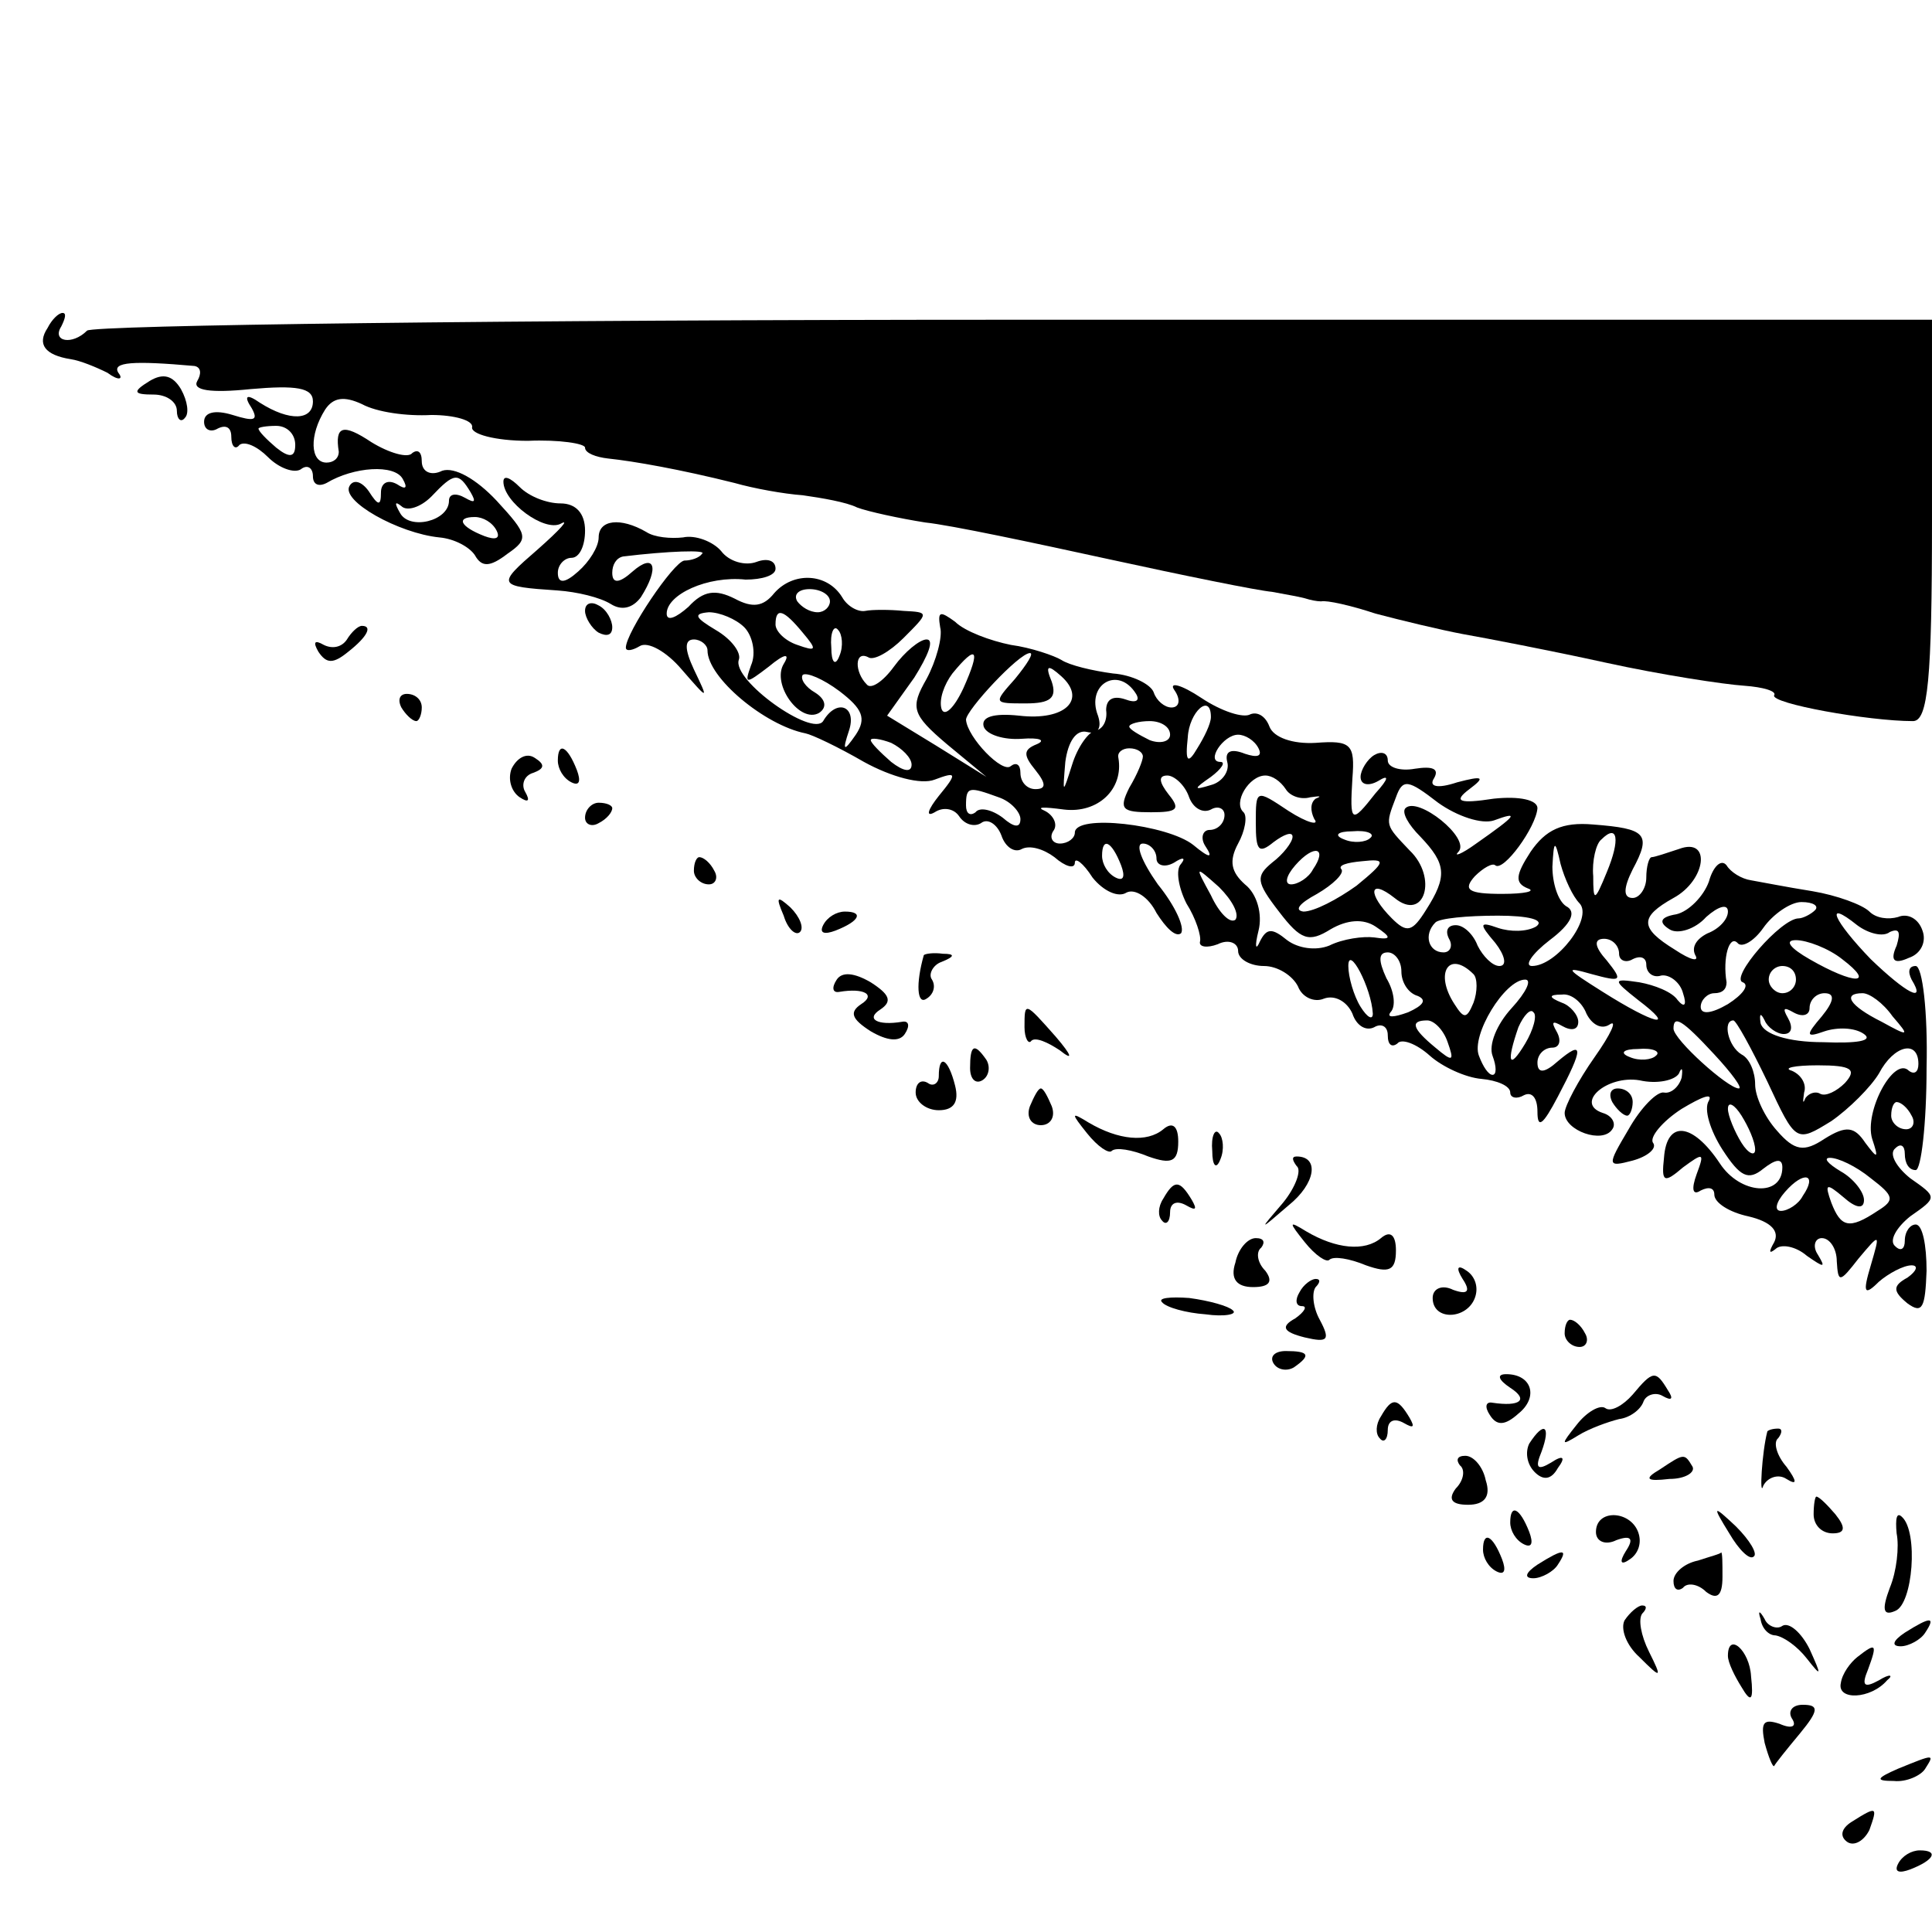 <?xml version="1.0" standalone="no"?>
<!DOCTYPE svg PUBLIC "-//W3C//DTD SVG 20010904//EN"
 "http://www.w3.org/TR/2001/REC-SVG-20010904/DTD/svg10.dtd">
<svg version="1.0" xmlns="http://www.w3.org/2000/svg"
 width="142pt" height="142pt" viewBox="0 0 142 142"
 preserveAspectRatio="xMidYMid meet">
<g transform="translate(0,142) scale(0.1,-0.1)"
fill="#000000" stroke="none">
<path d="M35 1179 c-8 -12 -2 -20 17 -23 7 -1 19 -6 27 -10 8 -6 12 -5 8 0 -5
8 11 9 56 5 5 -1 5 -6 2 -11 -4 -7 10 -9 39 -6 34 3 46 1 46 -9 0 -14 -17 -15
-39 -1 -10 7 -12 5 -6 -4 5 -9 2 -10 -14 -5 -13 4 -21 2 -21 -5 0 -6 5 -8 10
-5 6 3 10 1 10 -6 0 -7 3 -10 6 -6 4 3 13 -1 21 -9 8 -8 19 -12 24 -9 5 4 9 1
9 -5 0 -6 4 -8 10 -5 20 12 50 14 56 3 4 -7 2 -8 -4 -4 -7 4 -12 1 -12 -6 0
-10 -2 -10 -9 1 -5 7 -11 9 -14 4 -7 -11 36 -35 66 -38 11 -1 22 -7 26 -13 5
-9 11 -9 24 1 16 11 15 14 -8 39 -15 16 -31 25 -40 22 -8 -4 -15 -1 -15 7 0 7
-3 9 -7 6 -3 -4 -17 0 -30 8 -21 14 -27 12 -24 -7 0 -5 -4 -8 -9 -8 -12 0 -13
20 -1 39 6 9 14 10 27 4 11 -6 33 -9 51 -8 17 0 31 -4 30 -9 -1 -5 17 -10 41
-10 23 1 42 -2 42 -5 0 -4 8 -7 17 -8 19 -2 53 -8 93 -18 14 -4 36 -8 50 -9
14 -2 32 -5 40 -9 8 -3 31 -8 50 -11 19 -2 80 -15 135 -27 55 -12 109 -23 120
-24 11 -2 22 -4 25 -5 3 -1 8 -2 11 -2 4 1 22 -3 40 -9 19 -5 48 -12 64 -15
17 -3 64 -12 105 -21 41 -9 87 -16 102 -17 14 -1 24 -4 22 -7 -3 -6 69 -19
102 -19 11 0 14 30 14 148 l0 147 -674 0 c-371 0 -678 -4 -682 -8 -11 -11 -26
-8 -19 3 3 6 4 10 1 10 -3 0 -8 -5 -11 -11z m182 -86 c0 -9 -4 -10 -14 -2 -7
6 -13 12 -13 14 0 1 6 2 13 2 8 0 14 -6 14 -14z m129 -35 c4 -7 3 -8 -4 -4 -7
4 -12 3 -12 -2 0 -15 -29 -22 -36 -9 -4 7 -4 9 1 5 4 -4 14 -1 22 7 17 18 20
18 29 3z m19 -28 c3 -6 -1 -7 -9 -4 -18 7 -21 14 -7 14 6 0 13 -4 16 -10z"/>
<path d="M110 1140 c-13 -8 -12 -10 3 -10 9 0 17 -5 17 -12 0 -6 3 -9 6 -5 3
3 2 12 -3 21 -6 10 -13 12 -23 6z"/>
<path d="M370 1066 c0 -15 30 -37 42 -31 7 4 0 -4 -17 -19 -30 -26 -30 -27 15
-30 14 -1 31 -5 39 -10 8 -5 16 -3 22 5 14 22 10 33 -6 19 -10 -9 -15 -9 -15
-1 0 6 3 11 8 12 33 4 62 5 58 2 -2 -3 -8 -5 -13 -5 -8 -1 -43 -53 -43 -64 0
-3 5 -2 10 1 6 4 20 -4 31 -17 20 -23 20 -23 9 0 -7 15 -7 22 0 22 5 0 10 -4
10 -8 0 -20 42 -55 72 -61 5 -1 24 -10 43 -21 20 -11 42 -17 52 -13 16 6 17 5
3 -12 -8 -10 -10 -16 -3 -12 6 4 14 3 18 -3 4 -6 11 -8 16 -5 5 4 12 -1 15 -9
3 -9 10 -13 15 -10 6 3 16 0 24 -6 8 -7 15 -9 15 -4 0 4 6 0 13 -11 8 -10 19
-15 25 -11 6 3 16 -3 22 -15 7 -11 14 -18 18 -15 3 4 -4 20 -17 36 -12 17 -17
30 -11 30 5 0 10 -5 10 -11 0 -5 6 -7 13 -3 6 4 9 4 5 -1 -4 -4 -2 -17 4 -29
7 -11 11 -24 10 -28 -1 -4 5 -5 13 -2 8 4 15 1 15 -5 0 -6 9 -11 19 -11 10 0
21 -7 25 -15 3 -8 12 -12 19 -9 8 3 17 -2 21 -11 3 -9 10 -13 16 -10 5 3 10 1
10 -6 0 -7 3 -9 7 -6 3 4 14 0 24 -9 9 -8 26 -16 38 -17 11 -1 21 -5 21 -10 0
-4 5 -5 10 -2 6 3 10 -2 10 -12 0 -13 4 -10 15 11 19 36 19 42 0 26 -10 -9
-15 -9 -15 -1 0 6 5 11 11 11 5 0 7 5 3 12 -4 7 -3 8 4 4 7 -4 12 -3 12 3 0 5
-6 12 -12 14 -10 4 -10 6 0 6 7 1 15 -6 18 -14 4 -8 11 -12 17 -8 6 4 1 -7
-11 -24 -12 -17 -22 -36 -22 -41 0 -13 28 -23 35 -12 3 4 0 10 -7 12 -21 7 3
28 27 24 13 -3 26 0 29 5 2 5 3 4 2 -3 -2 -7 -8 -12 -13 -11 -5 1 -17 -11 -26
-27 -16 -27 -16 -28 3 -23 11 3 18 9 15 13 -3 4 7 16 21 25 15 9 23 12 20 6
-4 -6 1 -22 10 -36 13 -20 19 -23 30 -14 9 7 14 8 14 1 0 -22 -31 -20 -46 3
-20 30 -39 32 -41 4 -2 -18 0 -19 14 -7 15 11 16 11 10 -5 -4 -11 -3 -16 3
-12 6 3 10 2 10 -3 0 -6 11 -13 25 -16 17 -4 23 -11 19 -19 -4 -7 -4 -9 1 -5
4 4 15 2 23 -5 13 -9 14 -9 8 1 -4 6 -2 12 3 12 6 0 11 -8 11 -17 1 -16 2 -16
16 2 16 19 16 19 9 -5 -6 -20 -5 -23 6 -12 7 6 18 12 24 12 5 0 4 -4 -3 -9
-11 -6 -11 -10 0 -19 11 -8 13 -3 14 24 0 19 -3 34 -8 34 -4 0 -8 -5 -8 -12 0
-6 -3 -8 -7 -4 -5 4 1 14 11 22 20 14 20 14 0 28 -10 8 -16 18 -11 22 4 4 7 2
7 -4 0 -7 3 -12 8 -12 4 0 8 34 8 75 1 41 -3 75 -8 75 -5 0 -6 -4 -3 -10 11
-18 -4 -10 -30 15 -27 28 -35 45 -10 25 8 -6 19 -9 24 -5 7 3 8 0 5 -10 -5
-11 -2 -14 9 -9 9 3 13 12 10 20 -3 9 -11 13 -18 10 -7 -2 -16 -1 -21 4 -5 5
-24 12 -42 15 -19 3 -39 7 -45 8 -7 1 -15 6 -18 11 -4 5 -10 -1 -13 -12 -4
-11 -15 -22 -24 -24 -12 -2 -13 -6 -5 -11 6 -4 19 0 27 9 9 8 16 10 16 4 0 -6
-7 -13 -15 -16 -8 -4 -12 -10 -9 -16 3 -5 -3 -4 -15 4 -26 16 -26 24 -1 38 24
13 28 45 4 36 -9 -3 -18 -6 -20 -6 -2 0 -4 -7 -4 -15 0 -8 -5 -15 -10 -15 -7
0 -7 7 0 21 14 26 10 30 -29 33 -23 2 -35 -4 -46 -20 -11 -17 -12 -23 -2 -27
6 -2 -2 -4 -19 -4 -25 0 -29 3 -20 13 6 6 13 10 15 8 6 -5 30 28 31 42 0 6
-13 9 -32 7 -26 -4 -30 -2 -18 7 12 9 10 10 -9 5 -15 -5 -21 -3 -17 3 4 7 -1
9 -14 7 -11 -2 -20 1 -20 6 0 6 -5 7 -10 4 -5 -3 -10 -11 -10 -16 0 -6 6 -7
13 -3 8 5 8 2 -2 -9 -18 -23 -19 -22 -17 11 2 25 -1 28 -27 26 -17 -1 -31 4
-34 12 -3 8 -9 11 -14 9 -5 -3 -21 2 -36 12 -15 10 -24 12 -20 6 5 -7 4 -13
-2 -13 -5 0 -11 5 -13 11 -2 6 -16 13 -30 14 -15 2 -32 6 -38 10 -5 3 -22 9
-37 11 -15 3 -34 10 -41 17 -11 8 -13 8 -11 -4 2 -7 -3 -25 -10 -38 -12 -21
-11 -26 15 -48 l29 -24 -37 23 -36 22 20 28 c10 16 15 28 9 28 -5 0 -16 -9
-24 -20 -8 -11 -17 -17 -20 -13 -9 9 -9 25 1 20 4 -3 16 4 26 14 19 19 19 19
0 20 -10 1 -23 1 -28 0 -5 -1 -13 3 -17 10 -11 18 -36 19 -50 3 -8 -10 -16
-11 -29 -4 -14 7 -23 6 -34 -6 -9 -8 -16 -11 -16 -5 0 14 30 28 58 25 12 0 22
3 22 8 0 6 -6 8 -14 5 -8 -3 -20 0 -26 8 -6 7 -19 12 -28 10 -9 -1 -21 0 -27
4 -19 11 -35 9 -35 -4 0 -7 -7 -18 -15 -25 -10 -9 -15 -9 -15 -1 0 6 5 11 10
11 6 0 10 9 10 20 0 13 -7 20 -18 20 -10 0 -23 5 -30 12 -7 7 -12 9 -12 4z
m240 -88 c0 -4 -4 -8 -9 -8 -6 0 -12 4 -15 8 -3 5 1 9 9 9 8 0 15 -4 15 -9z
m-63 -19 c6 -6 9 -19 5 -28 -5 -14 -4 -14 13 -1 12 10 16 10 11 2 -9 -15 12
-44 26 -36 6 4 5 10 -3 15 -7 4 -11 10 -9 13 3 2 15 -3 27 -12 17 -13 20 -20
12 -32 -9 -13 -10 -12 -5 3 6 18 -9 24 -19 7 -8 -12 -67 30 -62 45 2 5 -5 15
-17 22 -15 9 -17 12 -5 13 8 0 20 -5 26 -11z m43 -4 c11 -13 10 -14 -4 -9 -9
3 -16 10 -16 15 0 13 6 11 20 -6z m27 -17 c-3 -8 -6 -5 -6 6 -1 11 2 17 5 13
3 -3 4 -12 1 -19z m91 -24 c-7 -15 -14 -21 -16 -15 -2 7 2 18 8 26 18 22 21
18 8 -11z m38 7 c-16 -18 -16 -18 8 -18 18 0 23 4 19 16 -5 12 -3 13 7 4 19
-17 3 -33 -31 -29 -19 2 -28 -1 -26 -8 2 -6 15 -10 28 -9 13 1 18 -1 11 -4
-10 -4 -10 -8 -1 -19 8 -10 8 -14 0 -14 -6 0 -11 5 -11 12 0 6 -3 8 -7 5 -6
-6 -32 21 -33 34 0 7 39 49 47 49 3 0 -2 -8 -11 -19z m89 -11 c3 -5 0 -7 -8
-4 -9 3 -14 0 -14 -8 1 -7 -2 -14 -8 -15 -5 -1 -13 -12 -17 -25 -7 -22 -7 -22
-5 2 2 15 8 24 16 22 8 -2 11 3 8 12 -9 23 15 37 28 16z m55 -17 c0 -5 -5 -15
-10 -23 -7 -12 -9 -10 -7 8 1 19 17 33 17 15z m-30 -13 c0 -5 -7 -7 -15 -4 -8
4 -15 8 -15 10 0 2 7 4 15 4 8 0 15 -4 15 -10z m-190 -22 c0 -6 -6 -5 -15 2
-8 7 -15 14 -15 16 0 2 7 1 15 -2 8 -4 15 -11 15 -16z m255 12 c3 -6 -1 -7
-10 -4 -10 4 -15 2 -13 -6 2 -7 -4 -15 -12 -17 -13 -4 -13 -3 0 6 8 6 11 11 7
11 -11 0 2 20 13 20 5 0 12 -4 15 -10z m-85 -6 c0 -3 -4 -13 -10 -23 -8 -16
-5 -18 16 -18 19 0 22 2 13 13 -7 9 -8 14 -1 14 5 0 13 -7 16 -16 3 -8 10 -12
16 -9 5 3 10 1 10 -4 0 -6 -5 -11 -11 -11 -5 0 -7 -6 -3 -12 6 -9 3 -9 -9 1
-19 15 -87 23 -87 9 0 -4 -5 -8 -11 -8 -5 0 -8 4 -5 9 4 5 0 12 -6 15 -7 3 -1
3 14 1 25 -3 44 15 40 38 -1 4 3 7 8 7 6 0 10 -3 10 -6z m105 -24 c3 -5 11 -8
18 -6 7 1 9 1 4 -1 -4 -3 -4 -9 -1 -15 4 -5 -5 -3 -19 6 -24 16 -24 16 -24 -9
0 -20 2 -23 13 -14 8 6 14 8 14 4 0 -4 -7 -13 -15 -19 -12 -10 -12 -14 5 -36
16 -21 22 -23 38 -13 12 7 24 8 33 2 12 -8 12 -10 -1 -8 -8 1 -23 -1 -33 -6
-10 -4 -23 -2 -31 4 -11 9 -15 9 -20 -1 -3 -7 -4 -4 -1 8 3 12 -1 27 -10 34
-10 9 -12 17 -5 30 5 9 7 20 4 23 -8 7 4 27 16 27 5 0 11 -4 15 -10z m153 -23
c19 7 17 4 -13 -17 -11 -8 -17 -10 -13 -6 9 10 -30 41 -39 32 -3 -3 2 -12 11
-21 19 -20 20 -29 4 -54 -10 -16 -14 -17 -25 -6 -18 18 -17 30 2 15 22 -18 32
15 11 35 -18 19 -18 18 -10 39 5 14 9 13 31 -4 14 -10 32 -16 41 -13z m-364
17 c9 -3 16 -11 16 -16 0 -7 -5 -6 -13 1 -8 6 -17 8 -20 4 -4 -3 -7 -1 -7 5 0
14 2 14 24 6z m273 -30 c-3 -3 -12 -4 -19 -1 -8 3 -5 6 6 6 11 1 17 -2 13 -5z
m174 -25 c-9 -22 -10 -22 -10 -3 -1 11 2 24 6 27 12 12 14 0 4 -24z m-357 5
c3 -8 2 -12 -4 -9 -6 3 -10 10 -10 16 0 14 7 11 14 -7z m141 -3 c-3 -6 -11
-11 -16 -11 -5 0 -4 6 3 14 14 16 24 13 13 -3z m196 -25 c10 -11 -17 -46 -35
-46 -6 0 0 9 13 19 16 12 20 21 12 25 -6 4 -10 17 -10 29 1 20 2 20 6 2 3 -11
9 -24 14 -29z m-164 13 c-14 -10 -31 -19 -39 -19 -7 1 -3 6 10 13 12 7 20 15
18 18 -3 3 4 5 15 6 18 2 18 0 -4 -18z m-89 -25 c-4 -3 -12 5 -18 18 -12 22
-12 22 6 6 10 -10 15 -20 12 -24z m426 7 c-3 -3 -9 -6 -12 -6 -13 0 -51 -44
-41 -47 5 -2 0 -9 -11 -16 -12 -7 -20 -8 -20 -2 0 5 5 10 10 10 6 0 9 3 9 8
-3 18 2 35 8 29 3 -4 12 1 19 11 7 10 20 19 28 19 9 0 13 -3 10 -6z m-205 -12
c-7 -4 -19 -4 -28 -1 -14 5 -14 3 -2 -11 7 -9 9 -17 3 -17 -5 0 -12 7 -16 15
-3 8 -10 15 -16 15 -6 0 -8 -4 -5 -10 3 -5 1 -10 -4 -10 -11 0 -15 13 -6 22 3
3 23 5 46 5 22 0 35 -3 28 -8z m61 -20 c0 -5 5 -7 10 -4 6 3 10 1 10 -4 0 -6
5 -10 11 -8 6 1 14 -5 16 -13 3 -9 1 -11 -4 -5 -4 6 -17 11 -28 13 -20 3 -20
2 -1 -13 29 -22 12 -18 -26 6 -27 17 -29 19 -8 13 22 -6 23 -5 11 10 -9 10
-10 16 -2 16 6 0 11 -5 11 -11z m164 -4 c25 -19 9 -19 -24 0 -14 8 -19 14 -10
14 8 0 24 -6 34 -14z m-345 -40 c0 -5 -4 -3 -9 5 -5 8 -9 22 -9 30 0 16 17
-16 18 -35z m21 31 c0 -8 5 -16 12 -18 7 -3 4 -7 -7 -12 -11 -4 -16 -4 -13 0
4 4 3 15 -3 25 -6 13 -6 19 1 19 5 0 10 -6 10 -14z m53 -2 c3 -3 3 -13 0 -21
-5 -12 -7 -12 -14 -1 -15 23 -4 40 14 22z m237 -4 c0 -5 -4 -10 -10 -10 -5 0
-10 5 -10 10 0 6 5 10 10 10 6 0 10 -4 10 -10z m-209 -21 c-11 -12 -17 -27
-14 -35 3 -8 3 -14 0 -14 -3 0 -7 6 -10 14 -6 15 19 56 34 56 5 0 1 -9 -10
-21z m228 -6 c-12 -14 -12 -16 2 -11 9 3 22 3 29 -2 7 -5 -5 -7 -30 -6 -26 0
-44 6 -46 14 -1 7 0 8 3 2 2 -5 9 -10 14 -10 6 0 7 5 3 12 -4 7 -3 8 4 4 7 -4
12 -2 12 3 0 6 5 11 11 11 8 0 7 -6 -2 -17z m52 0 c13 -15 12 -15 -8 -4 -24
12 -29 21 -14 21 5 0 15 -7 22 -17z m-270 -20 c-12 -20 -14 -14 -5 12 4 9 9
14 11 11 3 -2 0 -13 -6 -23z m-57 1 c5 -14 4 -15 -9 -4 -17 14 -19 20 -6 20 5
0 12 -7 15 -16z m196 -9 c13 -14 21 -25 18 -25 -8 0 -48 36 -48 44 0 10 6 7
30 -19z m39 -20 c21 -45 21 -45 47 -29 13 9 29 25 35 35 11 21 29 25 29 7 0
-6 -3 -8 -7 -5 -11 11 -33 -30 -27 -50 5 -15 4 -15 -5 -3 -8 12 -14 13 -30 3
-15 -10 -22 -9 -35 6 -9 10 -16 25 -16 34 0 9 -4 19 -10 22 -10 6 -14 25 -6
25 2 0 13 -20 25 -45z m-82 19 c-3 -3 -12 -4 -19 -1 -8 3 -5 6 6 6 11 1 17 -2
13 -5z m139 -20 c-6 -6 -14 -10 -18 -8 -3 2 -8 1 -11 -3 -2 -5 -2 -3 -1 4 2 6
-2 13 -9 16 -7 2 2 4 19 4 25 0 29 -3 20 -13z m-66 -49 c0 -5 -5 -3 -10 5 -5
8 -10 20 -10 25 0 6 5 3 10 -5 5 -8 10 -19 10 -25z m115 25 c3 -5 1 -10 -4
-10 -6 0 -11 5 -11 10 0 6 2 10 4 10 3 0 8 -4 11 -10z m-30 -46 c17 -13 18
-16 5 -24 -21 -14 -27 -12 -34 6 -5 14 -4 15 9 4 9 -8 15 -9 15 -2 0 6 -8 16
-17 21 -10 6 -13 10 -8 10 6 0 19 -6 30 -15z m-50 -13 c-3 -6 -11 -11 -16 -11
-5 0 -4 6 3 14 14 16 24 13 13 -3z"/>
<path d="M430 971 c0 -5 5 -13 10 -16 6 -3 10 -2 10 4 0 5 -4 13 -10 16 -5 3
-10 2 -10 -4z"/>
<path d="M255 950 c-4 -6 -11 -7 -17 -4 -7 4 -8 2 -4 -5 6 -9 11 -9 22 0 14
11 18 19 10 19 -3 0 -8 -5 -11 -10z"/>
<path d="M295 900 c3 -5 8 -10 11 -10 2 0 4 5 4 10 0 6 -5 10 -11 10 -5 0 -7
-4 -4 -10z"/>
<path d="M376 855 c-3 -8 0 -17 6 -21 6 -4 8 -3 4 4 -3 5 -1 12 6 14 8 3 9 6
1 11 -6 4 -13 0 -17 -8z"/>
<path d="M410 861 c0 -6 4 -13 10 -16 6 -3 7 1 4 9 -7 18 -14 21 -14 7z"/>
<path d="M430 819 c0 -5 5 -7 10 -4 6 3 10 8 10 11 0 2 -4 4 -10 4 -5 0 -10
-5 -10 -11z"/>
<path d="M510 780 c0 -5 5 -10 11 -10 5 0 7 5 4 10 -3 6 -8 10 -11 10 -2 0 -4
-4 -4 -10z"/>
<path d="M576 747 c3 -10 9 -15 12 -12 3 3 0 11 -7 18 -10 9 -11 8 -5 -6z"/>
<path d="M605 740 c-3 -6 1 -7 9 -4 18 7 21 14 7 14 -6 0 -13 -4 -16 -10z"/>
<path d="M679 718 c-6 -21 -5 -37 2 -32 5 3 7 9 4 14 -3 4 1 11 7 13 10 4 10
6 1 6 -7 1 -13 0 -14 -1z"/>
<path d="M615 700 c-4 -6 -3 -10 2 -9 18 3 27 -2 16 -9 -9 -6 -7 -11 7 -20 12
-7 21 -8 25 -2 4 6 3 10 -2 9 -18 -3 -27 2 -16 9 9 6 7 11 -7 20 -12 7 -21 8
-25 2z"/>
<path d="M753 665 c0 -8 3 -13 5 -10 3 3 12 -1 21 -7 10 -8 9 -4 -3 10 -23 26
-23 26 -23 7z"/>
<path d="M713 635 c0 -8 4 -12 9 -9 5 3 6 10 3 15 -9 13 -12 11 -12 -6z"/>
<path d="M690 629 c0 -5 -4 -8 -8 -5 -5 3 -9 0 -9 -7 0 -7 8 -13 17 -13 11 0
15 6 12 18 -5 20 -12 24 -12 7z"/>
<path d="M757 607 c-3 -8 1 -14 8 -14 7 0 11 6 8 14 -3 7 -6 13 -8 13 -2 0 -5
-6 -8 -13z"/>
<path d="M1185 610 c3 -5 8 -10 11 -10 2 0 4 5 4 10 0 6 -5 10 -11 10 -5 0 -7
-4 -4 -10z"/>
<path d="M799 587 c8 -10 16 -15 18 -13 3 3 15 1 27 -4 17 -6 22 -4 22 11 0
11 -4 15 -11 9 -12 -10 -33 -8 -55 5 -13 8 -13 7 -1 -8z"/>
<path d="M891 574 c0 -11 3 -14 6 -6 3 7 2 16 -1 19 -3 4 -6 -2 -5 -13z"/>
<path d="M953 563 c4 -3 -1 -16 -10 -27 -18 -21 -18 -21 4 -2 20 16 23 36 6
36 -4 0 -3 -3 0 -7z"/>
<path d="M855 539 c-4 -6 -4 -13 -1 -16 3 -4 6 -1 6 6 0 7 5 9 12 5 7 -4 8 -3
4 4 -9 15 -13 15 -21 1z"/>
<path d="M959 507 c8 -10 16 -15 18 -13 3 3 15 1 27 -4 17 -6 22 -4 22 11 0
11 -4 15 -11 9 -12 -10 -33 -8 -55 5 -13 8 -13 7 -1 -8z"/>
<path d="M908 492 c-4 -12 1 -18 13 -18 12 0 15 4 9 12 -6 6 -7 14 -3 17 3 4
2 7 -4 7 -6 0 -13 -8 -15 -18z"/>
<path d="M1075 480 c6 -9 4 -12 -7 -8 -8 4 -15 1 -15 -6 0 -17 25 -16 31 0 3
8 0 16 -6 20 -7 5 -8 2 -3 -6z"/>
<path d="M955 470 c-3 -5 -3 -10 2 -10 4 0 2 -4 -5 -9 -11 -6 -9 -10 7 -14 17
-4 19 -2 11 13 -5 9 -6 20 -3 24 3 3 4 6 0 6 -3 0 -9 -4 -12 -10z"/>
<path d="M854 463 c3 -4 18 -8 32 -9 14 -2 24 0 20 3 -3 3 -17 7 -32 9 -14 1
-23 0 -20 -3z"/>
<path d="M1150 440 c0 -5 5 -10 11 -10 5 0 7 5 4 10 -3 6 -8 10 -11 10 -2 0
-4 -4 -4 -10z"/>
<path d="M936 418 c3 -5 10 -6 15 -3 13 9 11 12 -6 12 -8 0 -12 -4 -9 -9z"/>
<path d="M1110 400 c14 -9 7 -14 -13 -11 -5 1 -6 -3 -2 -9 5 -8 11 -8 21 1 15
12 10 29 -9 29 -7 0 -6 -4 3 -10z"/>
<path d="M1200 395 c-7 -8 -16 -13 -20 -10 -4 3 -14 -3 -21 -12 -12 -15 -12
-16 1 -8 8 5 22 10 30 12 8 1 16 7 18 13 2 5 9 7 14 4 7 -4 8 -2 4 4 -9 15
-11 15 -26 -3z"/>
<path d="M1015 379 c-4 -6 -4 -13 -1 -16 3 -4 6 -1 6 6 0 7 5 9 12 5 7 -4 8
-3 4 4 -9 15 -13 15 -21 1z"/>
<path d="M1124 359 c-3 -6 -2 -15 4 -21 6 -6 12 -6 17 3 6 8 4 10 -5 4 -10 -6
-12 -4 -7 8 7 19 2 23 -9 6z"/>
<path d="M1299 368 c-4 -15 -6 -50 -3 -40 3 6 11 9 17 5 8 -5 8 -2 0 9 -7 8
-10 18 -6 21 3 4 3 7 0 7 -4 0 -7 -1 -8 -2z"/>
<path d="M1073 343 c4 -3 3 -11 -3 -17 -6 -8 -3 -12 9 -12 12 0 17 6 13 18 -2
10 -9 18 -15 18 -6 0 -7 -3 -4 -7z"/>
<path d="M1220 340 c-12 -7 -10 -9 7 -7 12 0 19 5 17 9 -6 10 -6 10 -24 -2z"/>
<path d="M1333 307 c0 -8 6 -14 14 -14 9 0 10 4 2 14 -6 7 -12 13 -14 13 -1 0
-2 -6 -2 -13z"/>
<path d="M1110 301 c0 -6 4 -13 10 -16 6 -3 7 1 4 9 -7 18 -14 21 -14 7z"/>
<path d="M1173 294 c0 -7 7 -10 15 -6 11 4 13 1 7 -8 -5 -8 -4 -11 3 -6 6 4 9
12 6 20 -6 16 -31 17 -31 0z"/>
<path d="M1271 293 c7 -12 15 -20 18 -17 3 2 -3 12 -13 22 -17 16 -18 16 -5
-5z"/>
<path d="M1394 293 c2 -10 0 -28 -5 -40 -6 -16 -5 -21 4 -17 13 5 17 58 5 69
-4 4 -5 -1 -4 -12z"/>
<path d="M1090 281 c0 -6 4 -13 10 -16 6 -3 7 1 4 9 -7 18 -14 21 -14 7z"/>
<path d="M1130 270 c-9 -6 -10 -10 -3 -10 6 0 15 5 18 10 8 12 4 12 -15 0z"/>
<path d="M1248 273 c-10 -2 -18 -9 -18 -15 0 -6 3 -8 7 -5 3 4 11 3 17 -3 8
-6 12 -3 12 11 0 10 0 18 -1 18 0 -1 -8 -3 -17 -6z"/>
<path d="M1194 229 c-3 -6 1 -18 11 -27 16 -16 17 -16 7 4 -6 12 -8 24 -5 28
3 3 4 6 0 6 -3 0 -9 -5 -13 -11z"/>
<path d="M1294 230 c1 -7 6 -12 11 -12 6 -1 16 -8 23 -17 11 -14 11 -13 2 7
-6 12 -15 20 -20 17 -4 -3 -11 0 -13 5 -4 7 -5 6 -3 0z"/>
<path d="M1400 220 c-9 -6 -10 -10 -3 -10 6 0 15 5 18 10 8 12 4 12 -15 0z"/>
<path d="M1270 203 c0 -5 5 -15 10 -23 7 -12 9 -10 7 8 -1 19 -17 33 -17 15z"/>
<path d="M1365 202 c-5 -4 -11 -12 -12 -19 -3 -13 22 -12 34 2 5 4 2 5 -6 0
-11 -6 -13 -4 -8 8 7 19 6 20 -8 9z"/>
<path d="M1317 157 c4 -6 0 -8 -9 -4 -12 4 -14 1 -11 -14 3 -11 6 -18 7 -17 1
2 9 12 19 24 14 17 14 21 2 21 -8 0 -11 -5 -8 -10z"/>
<path d="M1395 120 c-16 -7 -17 -9 -3 -9 9 -1 20 4 23 9 7 11 7 11 -20 0z"/>
<path d="M1361 81 c-8 -5 -9 -11 -3 -15 5 -3 12 1 16 9 6 17 6 18 -13 6z"/>
<path d="M1395 50 c-3 -6 1 -7 9 -4 18 7 21 14 7 14 -6 0 -13 -4 -16 -10z"/>
</g>
</svg>
